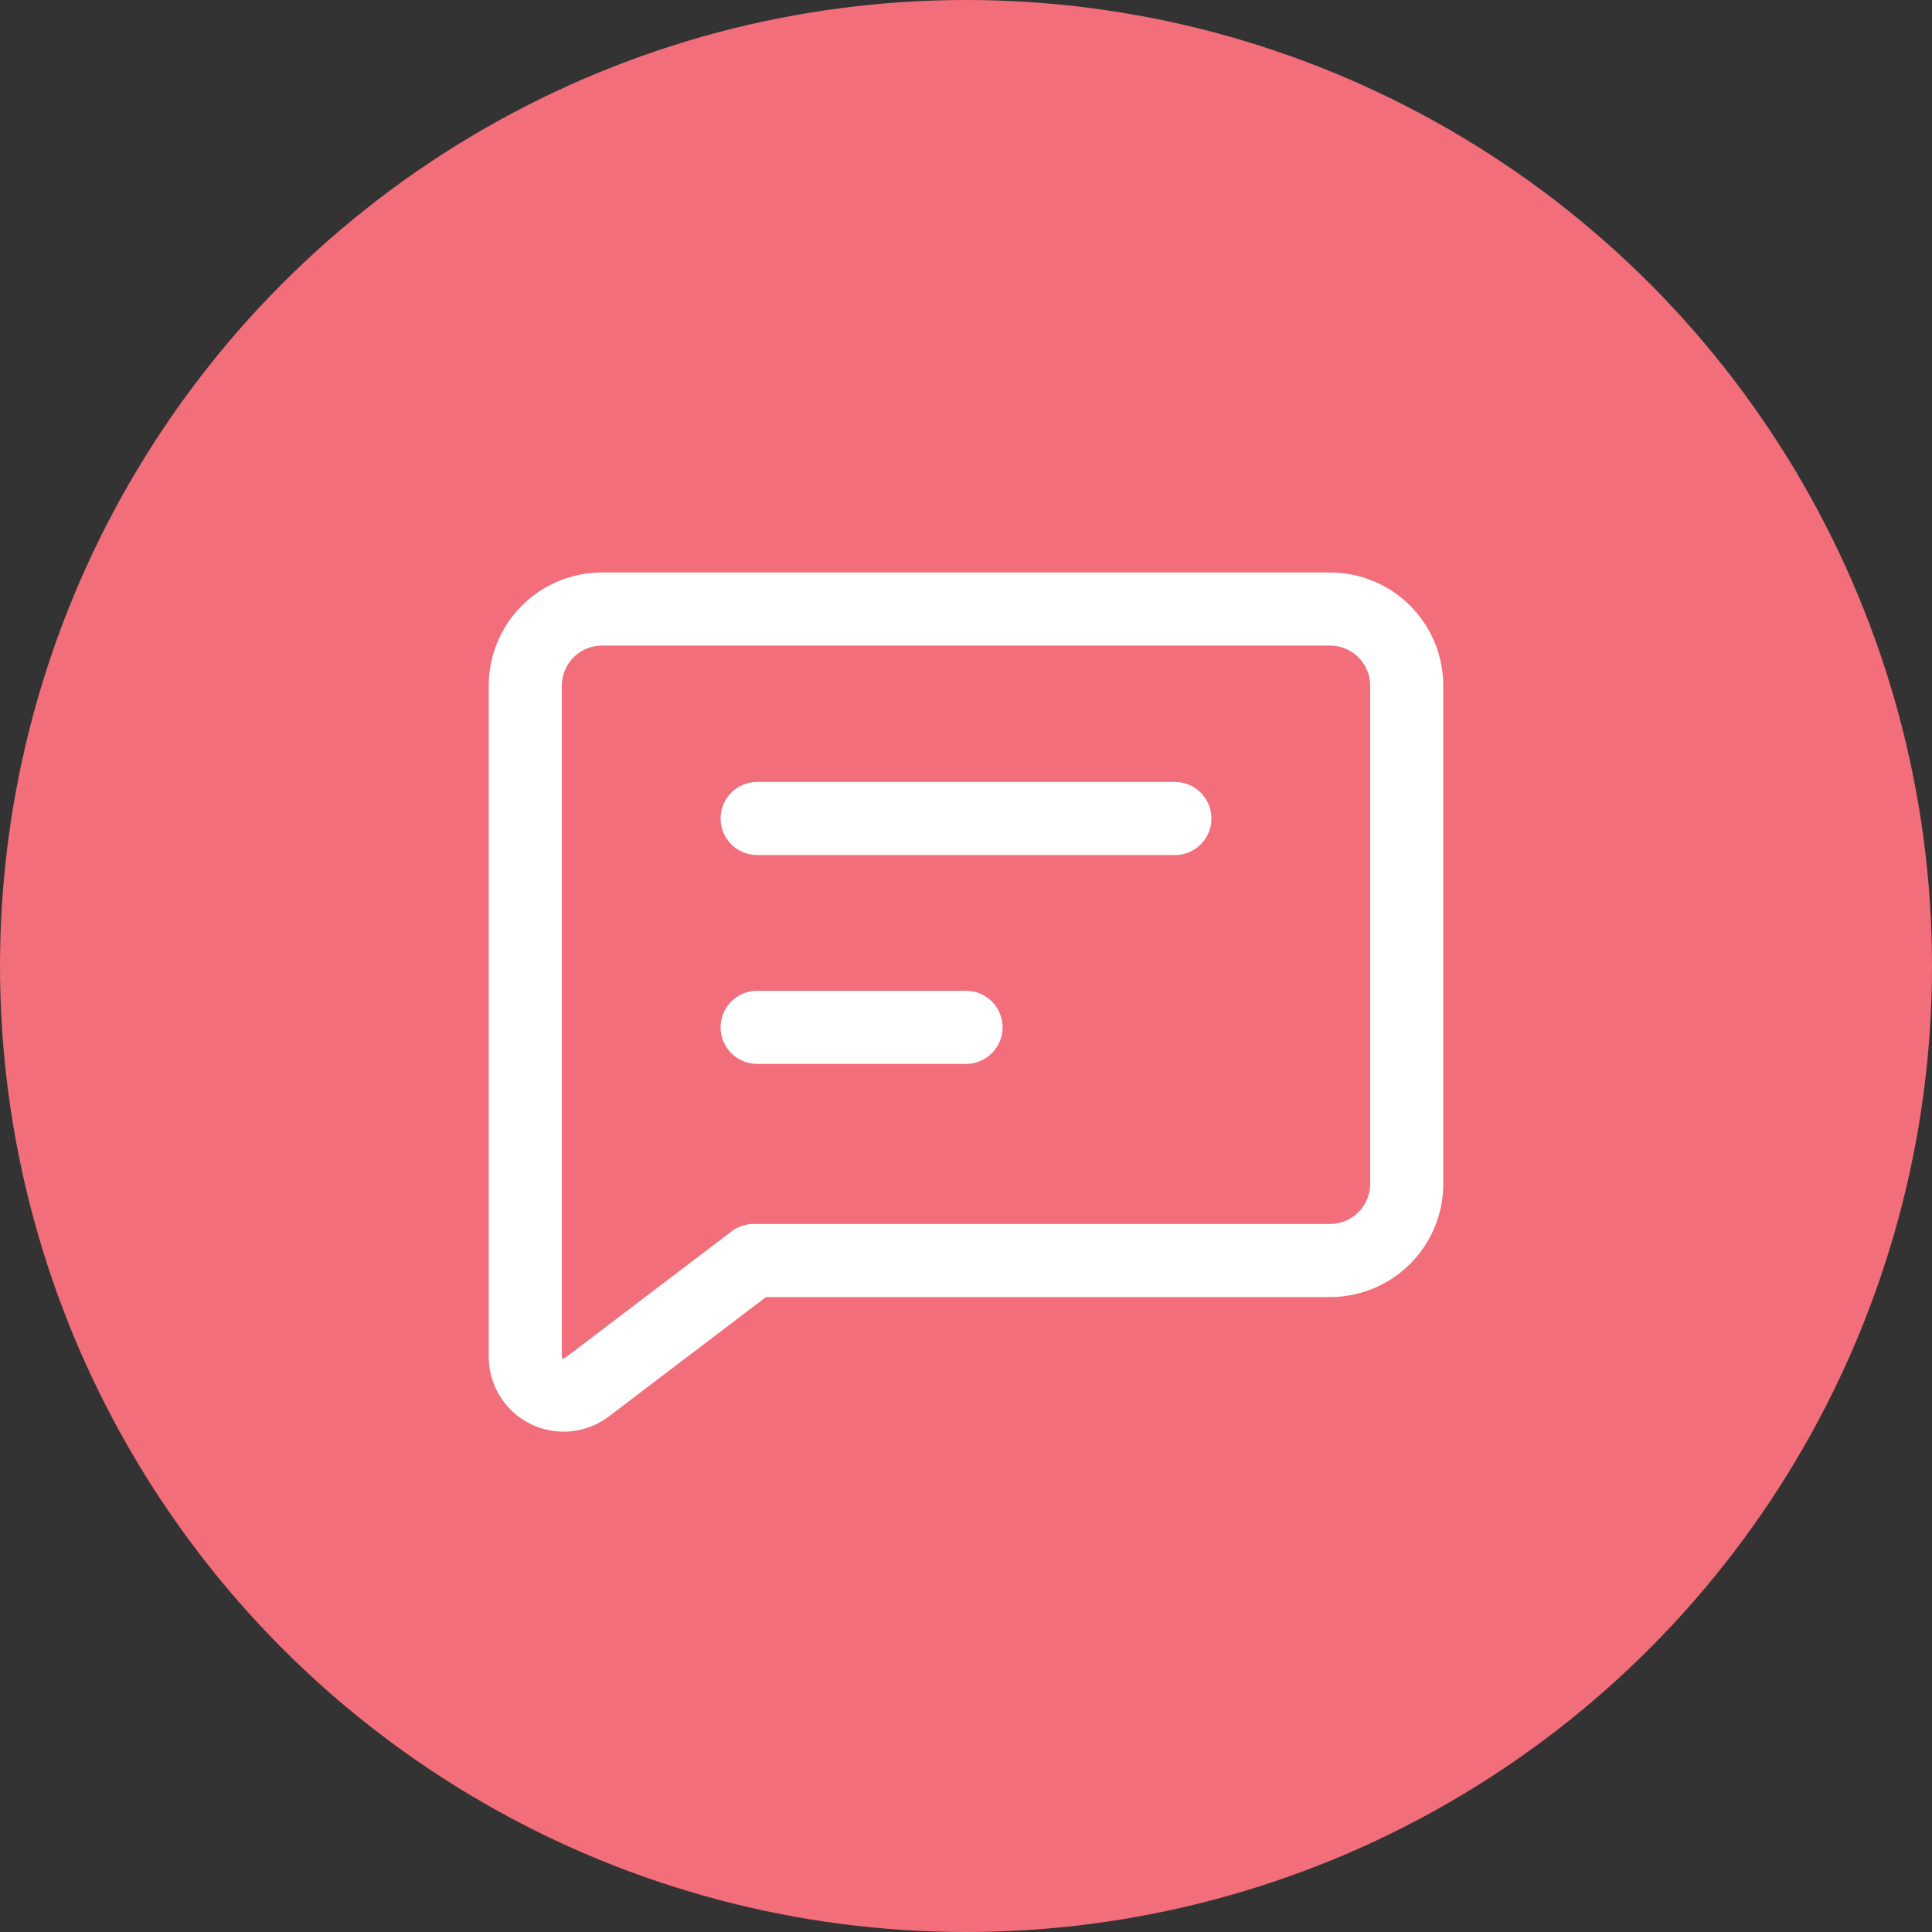 <svg xmlns="http://www.w3.org/2000/svg" width="37" height="37" viewBox="0 0 37 37"><rect x="0" y="0" width="37" height="37" fill="#333333" stroke="none"/><g id="Group_1029" data-name="Group 1029" transform="translate(-340 -132)"><circle id="Ellipse_27" data-name="Ellipse 27" cx="18.5" cy="18.5" r="18.5" transform="translate(340 132)" fill="#f26e7b"></circle><g id="Group_992" data-name="Group 992" transform="translate(349.693 143.297)"><g id="Group_993" data-name="Group 993" transform="translate(0 0)"><path id="Path_34083" data-name="Path 34083" d="M16.412,13.476H5.374l-3.2,2.431A.734.734,0,0,1,1,15.323V2.468A1.468,1.468,0,0,1,2.468,1H16.412a1.468,1.468,0,0,1,1.468,1.468v9.541A1.468,1.468,0,0,1,16.412,13.476Z" transform="translate(-0.633 -0.633)" fill="none" stroke="#fff" stroke-linecap="round" stroke-linejoin="round" stroke-width="1.4"></path><line id="Line_20" data-name="Line 20" x2="8" transform="translate(4.807 4.378)" fill="none" stroke="#fff" stroke-linecap="round" stroke-linejoin="round" stroke-width="1.4"></line><line id="Line_21" data-name="Line 21" x1="4" transform="translate(4.807 8.378)" fill="none" stroke="#fff" stroke-linecap="round" stroke-linejoin="round" stroke-width="1.4"></line></g></g></g></svg>